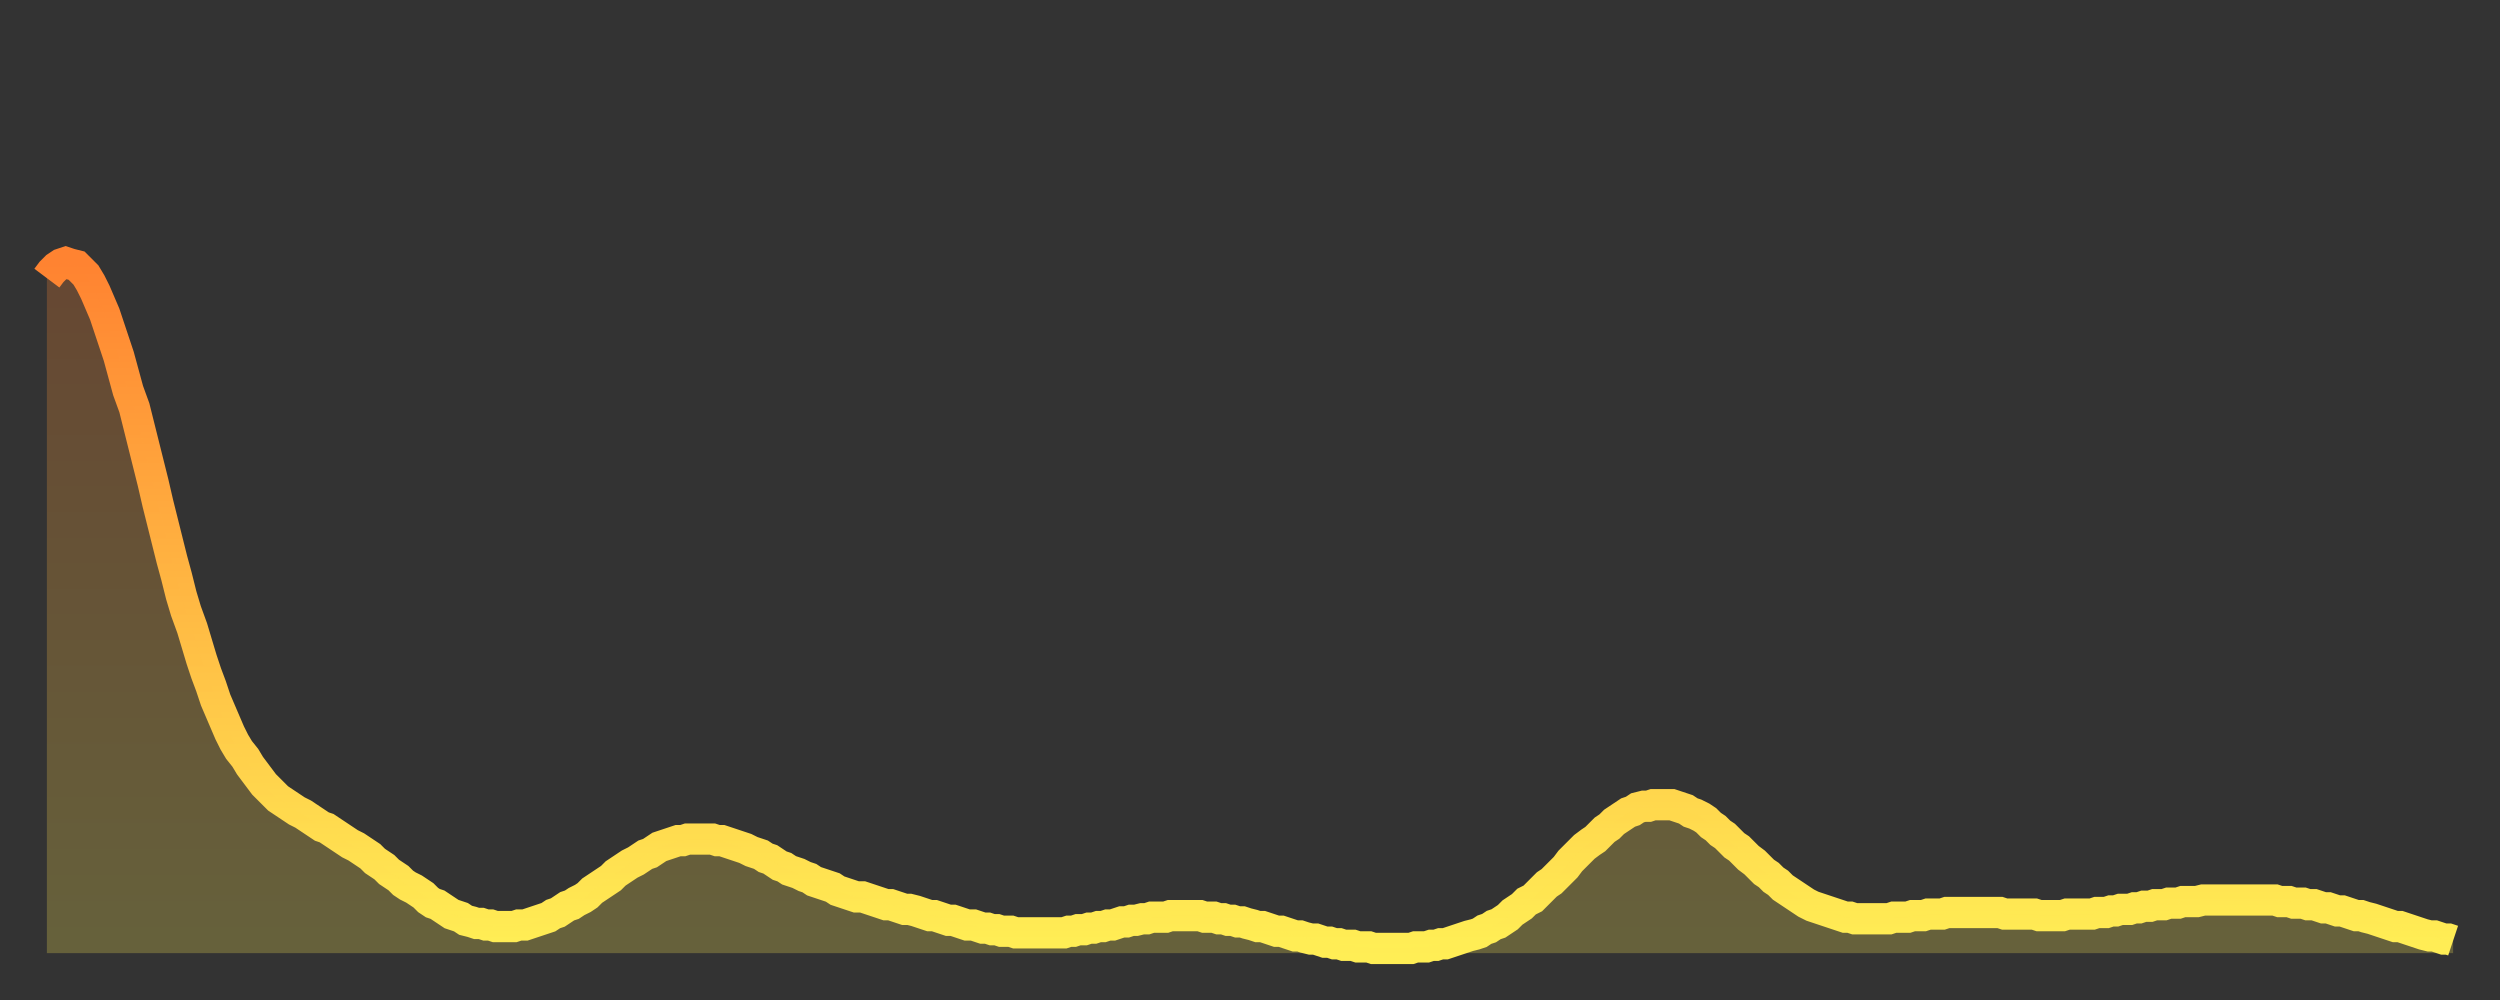 <?xml version="1.0" encoding="utf-8" ?>
<svg baseProfile="full" height="64" version="1.1" width="160" xmlns="http://www.w3.org/2000/svg" xmlns:ev="http://www.w3.org/2001/xml-events" xmlns:xlink="http://www.w3.org/1999/xlink"><rect width="100%" height="100%" fill="#333333" stroke="none"/><defs><linearGradient id="id2472820" x1="0" x2="0" y1="0" y2="1"><stop offset="0%" stop-color="#ff8331" /><stop offset="50%" stop-color="#ffb943" /><stop offset="100%" stop-color="#ffee55" /></linearGradient></defs><g transform="translate(3,3)"><g><path d="M 0.0 14.8 0.3 14.4 0.6 14.1 0.9 13.9 1.2 13.8 1.5 13.9 1.9 14.0 2.2 14.3 2.5 14.6 2.8 15.1 3.1 15.7 3.4 16.4 3.7 17.1 4.0 18.0 4.3 18.9 4.6 19.8 4.9 20.9 5.2 22.0 5.6 23.1 5.9 24.3 6.2 25.5 6.5 26.7 6.8 27.9 7.1 29.2 7.4 30.4 7.7 31.6 8.0 32.8 8.3 33.9 8.6 35.1 8.9 36.1 9.3 37.2 9.6 38.2 9.9 39.2 10.2 40.1 10.5 40.9 10.8 41.8 11.1 42.5 11.4 43.2 11.7 43.9 12.0 44.5 12.3 45.0 12.7 45.5 13.0 46.0 13.3 46.4 13.6 46.8 13.9 47.2 14.2 47.5 14.5 47.8 14.8 48.1 15.1 48.3 15.4 48.5 15.7 48.7 16.0 48.9 16.4 49.1 16.7 49.3 17.0 49.5 17.3 49.7 17.6 49.9 17.9 50.0 18.2 50.2 18.5 50.4 18.8 50.6 19.1 50.8 19.4 51.0 19.8 51.2 20.1 51.4 20.4 51.6 20.7 51.8 21.0 52.1 21.3 52.3 21.6 52.5 21.9 52.8 22.2 53.0 22.5 53.2 22.8 53.5 23.1 53.7 23.5 53.9 23.8 54.1 24.1 54.3 24.4 54.6 24.7 54.8 25.0 54.9 25.3 55.1 25.6 55.3 25.9 55.5 26.2 55.6 26.5 55.7 26.8 55.9 27.2 56.0 27.5 56.1 27.8 56.1 28.1 56.2 28.4 56.2 28.7 56.3 29.0 56.3 29.3 56.3 29.6 56.3 29.9 56.3 30.2 56.2 30.6 56.2 30.9 56.1 31.2 56.0 31.5 55.9 31.8 55.8 32.1 55.7 32.4 55.5 32.7 55.4 33.0 55.2 33.3 55.0 33.6 54.9 33.9 54.7 34.3 54.5 34.6 54.3 34.9 54.0 35.2 53.8 35.5 53.6 35.8 53.4 36.1 53.2 36.4 52.9 36.7 52.7 37.0 52.5 37.3 52.3 37.7 52.1 38.0 51.9 38.3 51.7 38.6 51.6 38.9 51.4 39.2 51.2 39.5 51.1 39.8 51.0 40.1 50.9 40.4 50.8 40.7 50.8 41.0 50.7 41.4 50.7 41.7 50.7 42.0 50.7 42.3 50.7 42.6 50.7 42.9 50.8 43.2 50.8 43.5 50.9 43.8 51.0 44.1 51.1 44.4 51.2 44.7 51.3 45.1 51.5 45.4 51.6 45.7 51.7 46.0 51.9 46.3 52.0 46.6 52.2 46.9 52.4 47.2 52.5 47.5 52.7 47.8 52.8 48.1 52.9 48.5 53.1 48.8 53.2 49.1 53.4 49.4 53.5 49.7 53.6 50.0 53.7 50.3 53.8 50.6 54.0 50.9 54.1 51.2 54.2 51.5 54.3 51.8 54.4 52.2 54.4 52.5 54.5 52.8 54.6 53.1 54.7 53.4 54.8 53.7 54.9 54.0 54.9 54.3 55.0 54.6 55.1 54.9 55.2 55.2 55.2 55.6 55.3 55.9 55.4 56.2 55.5 56.5 55.6 56.8 55.6 57.1 55.7 57.4 55.8 57.7 55.9 58.0 55.9 58.3 56.0 58.6 56.1 58.9 56.2 59.3 56.2 59.6 56.3 59.9 56.4 60.2 56.4 60.5 56.5 60.8 56.5 61.1 56.6 61.4 56.6 61.7 56.6 62.0 56.7 62.3 56.7 62.6 56.7 63.0 56.7 63.3 56.7 63.6 56.7 63.9 56.7 64.2 56.7 64.5 56.7 64.8 56.7 65.1 56.7 65.4 56.6 65.7 56.6 66.0 56.5 66.4 56.5 66.7 56.4 67.0 56.4 67.3 56.3 67.6 56.3 67.9 56.2 68.2 56.2 68.5 56.1 68.8 56.0 69.1 56.0 69.4 55.9 69.7 55.9 70.1 55.8 70.4 55.8 70.7 55.7 71.0 55.7 71.3 55.7 71.6 55.7 71.9 55.6 72.2 55.6 72.5 55.6 72.8 55.6 73.1 55.6 73.5 55.6 73.8 55.6 74.1 55.7 74.4 55.7 74.7 55.7 75.0 55.8 75.3 55.8 75.6 55.9 75.9 55.9 76.2 56.0 76.5 56.0 76.8 56.1 77.2 56.2 77.5 56.3 77.8 56.3 78.1 56.4 78.4 56.5 78.7 56.6 79.0 56.6 79.3 56.7 79.6 56.8 79.9 56.9 80.2 56.9 80.5 57.0 80.9 57.1 81.2 57.1 81.5 57.2 81.8 57.3 82.1 57.3 82.4 57.4 82.7 57.4 83.0 57.5 83.3 57.5 83.6 57.5 83.9 57.6 84.3 57.6 84.6 57.6 84.9 57.7 85.2 57.7 85.5 57.7 85.8 57.7 86.1 57.7 86.4 57.7 86.7 57.7 87.0 57.7 87.3 57.7 87.6 57.6 88.0 57.6 88.3 57.6 88.6 57.5 88.9 57.5 89.2 57.4 89.5 57.4 89.8 57.3 90.1 57.2 90.4 57.1 90.7 57.0 91.0 56.9 91.4 56.8 91.7 56.7 92.0 56.5 92.3 56.4 92.6 56.2 92.9 56.1 93.2 55.9 93.5 55.7 93.8 55.4 94.1 55.2 94.4 55.0 94.7 54.7 95.1 54.5 95.4 54.2 95.7 53.9 96.0 53.6 96.3 53.4 96.6 53.1 96.9 52.8 97.2 52.5 97.5 52.1 97.8 51.8 98.1 51.5 98.4 51.2 98.8 50.9 99.1 50.7 99.4 50.4 99.7 50.1 100.0 49.9 100.3 49.6 100.6 49.4 100.9 49.2 101.2 49.0 101.5 48.9 101.8 48.7 102.2 48.6 102.5 48.6 102.8 48.5 103.1 48.5 103.4 48.5 103.7 48.5 104.0 48.5 104.3 48.6 104.6 48.7 104.9 48.8 105.2 49.0 105.5 49.1 105.9 49.3 106.2 49.5 106.5 49.8 106.8 50.0 107.1 50.3 107.4 50.5 107.7 50.8 108.0 51.1 108.3 51.3 108.6 51.6 108.9 51.9 109.3 52.2 109.6 52.5 109.9 52.8 110.2 53.0 110.5 53.3 110.8 53.5 111.1 53.8 111.4 54.0 111.7 54.2 112.0 54.4 112.3 54.6 112.6 54.8 113.0 55.0 113.3 55.1 113.6 55.2 113.9 55.3 114.2 55.4 114.5 55.5 114.8 55.6 115.1 55.7 115.4 55.7 115.7 55.8 116.0 55.8 116.3 55.8 116.7 55.8 117.0 55.8 117.3 55.8 117.6 55.8 117.9 55.8 118.2 55.7 118.5 55.7 118.8 55.7 119.1 55.7 119.4 55.6 119.7 55.6 120.1 55.6 120.4 55.5 120.7 55.5 121.0 55.5 121.3 55.5 121.6 55.4 121.9 55.4 122.2 55.4 122.5 55.4 122.8 55.4 123.1 55.4 123.4 55.4 123.8 55.4 124.1 55.4 124.4 55.4 124.7 55.4 125.0 55.4 125.3 55.5 125.6 55.5 125.9 55.5 126.2 55.5 126.5 55.5 126.8 55.5 127.2 55.5 127.5 55.6 127.8 55.6 128.1 55.6 128.4 55.6 128.7 55.6 129.0 55.6 129.3 55.5 129.6 55.5 129.9 55.5 130.2 55.5 130.5 55.5 130.9 55.5 131.2 55.4 131.5 55.4 131.8 55.4 132.1 55.3 132.4 55.3 132.7 55.2 133.0 55.2 133.3 55.2 133.6 55.1 133.9 55.1 134.2 55.0 134.6 55.0 134.9 54.9 135.2 54.9 135.5 54.9 135.8 54.8 136.1 54.8 136.4 54.8 136.7 54.7 137.0 54.7 137.3 54.7 137.6 54.7 138.0 54.6 138.3 54.6 138.6 54.6 138.9 54.6 139.2 54.6 139.5 54.6 139.8 54.6 140.1 54.6 140.4 54.6 140.7 54.6 141.0 54.6 141.3 54.6 141.7 54.6 142.0 54.6 142.3 54.6 142.6 54.6 142.9 54.7 143.2 54.7 143.5 54.7 143.8 54.8 144.1 54.8 144.4 54.8 144.7 54.9 145.1 54.9 145.4 55.0 145.7 55.1 146.0 55.1 146.3 55.2 146.6 55.3 146.9 55.3 147.2 55.4 147.5 55.5 147.8 55.6 148.1 55.6 148.4 55.7 148.8 55.8 149.1 55.9 149.4 56.0 149.7 56.1 150.0 56.2 150.3 56.3 150.6 56.3 150.9 56.4 151.2 56.5 151.5 56.6 151.8 56.7 152.1 56.8 152.5 56.9 152.8 56.9 153.1 57.0 153.4 57.1 153.7 57.1 154.0 57.2" fill="none" id="graph-curve" opacity="1" stroke="url(#id2472820)" stroke-width="2" /><path d="M 0 58 L 0.0 14.8 0.3 14.4 0.6 14.1 0.9 13.9 1.2 13.8 1.5 13.9 1.9 14.0 2.2 14.3 2.5 14.6 2.8 15.1 3.1 15.7 3.4 16.4 3.7 17.1 4.0 18.0 4.3 18.9 4.6 19.8 4.9 20.9 5.2 22.0 5.6 23.1 5.9 24.3 6.2 25.5 6.5 26.7 6.8 27.9 7.1 29.2 7.4 30.4 7.7 31.6 8.0 32.8 8.3 33.9 8.6 35.1 8.9 36.1 9.3 37.2 9.6 38.2 9.9 39.2 10.2 40.1 10.5 40.9 10.8 41.8 11.1 42.5 11.4 43.2 11.7 43.9 12.0 44.5 12.3 45.0 12.7 45.5 13.0 46.0 13.3 46.4 13.6 46.8 13.9 47.2 14.2 47.5 14.5 47.8 14.8 48.1 15.1 48.3 15.4 48.5 15.7 48.7 16.0 48.9 16.4 49.1 16.7 49.3 17.0 49.5 17.3 49.7 17.6 49.9 17.9 50.0 18.2 50.2 18.5 50.4 18.8 50.6 19.1 50.8 19.4 51.0 19.8 51.2 20.1 51.4 20.4 51.6 20.7 51.8 21.0 52.1 21.3 52.3 21.6 52.5 21.9 52.8 22.2 53.0 22.5 53.2 22.8 53.5 23.1 53.7 23.5 53.9 23.8 54.1 24.1 54.3 24.4 54.6 24.7 54.8 25.0 54.9 25.3 55.1 25.6 55.3 25.9 55.5 26.2 55.6 26.5 55.7 26.8 55.9 27.2 56.0 27.5 56.1 27.8 56.1 28.1 56.2 28.4 56.2 28.7 56.3 29.0 56.3 29.3 56.3 29.6 56.3 29.9 56.3 30.2 56.2 30.6 56.2 30.9 56.1 31.2 56.0 31.5 55.9 31.8 55.8 32.1 55.7 32.4 55.5 32.7 55.4 33.0 55.2 33.3 55.0 33.6 54.9 33.9 54.7 34.3 54.5 34.6 54.3 34.9 54.0 35.2 53.8 35.5 53.6 35.8 53.4 36.1 53.2 36.4 52.9 36.7 52.7 37.0 52.5 37.3 52.3 37.7 52.1 38.0 51.9 38.3 51.7 38.6 51.6 38.9 51.4 39.2 51.2 39.5 51.1 39.8 51.0 40.1 50.9 40.4 50.8 40.7 50.8 41.0 50.7 41.4 50.7 41.7 50.7 42.0 50.7 42.3 50.7 42.6 50.7 42.9 50.8 43.2 50.8 43.5 50.9 43.8 51.0 44.1 51.1 44.4 51.2 44.7 51.3 45.1 51.5 45.4 51.6 45.7 51.7 46.0 51.9 46.3 52.0 46.6 52.2 46.9 52.4 47.2 52.5 47.5 52.7 47.8 52.8 48.1 52.9 48.5 53.1 48.8 53.2 49.1 53.4 49.4 53.5 49.7 53.6 50.0 53.7 50.3 53.8 50.6 54.0 50.9 54.1 51.2 54.2 51.5 54.3 51.8 54.4 52.2 54.4 52.5 54.5 52.8 54.6 53.1 54.7 53.4 54.8 53.7 54.9 54.0 54.9 54.3 55.0 54.6 55.1 54.9 55.2 55.2 55.2 55.6 55.3 55.9 55.4 56.2 55.5 56.5 55.6 56.8 55.6 57.1 55.7 57.4 55.8 57.7 55.9 58.0 55.9 58.3 56.0 58.6 56.1 58.9 56.2 59.3 56.2 59.6 56.3 59.9 56.4 60.2 56.4 60.5 56.5 60.8 56.5 61.1 56.6 61.4 56.6 61.7 56.6 62.0 56.7 62.3 56.7 62.6 56.7 63.0 56.7 63.3 56.7 63.6 56.7 63.9 56.7 64.2 56.7 64.5 56.7 64.8 56.7 65.1 56.7 65.4 56.6 65.7 56.6 66.0 56.5 66.4 56.5 66.7 56.4 67.0 56.4 67.3 56.3 67.6 56.3 67.9 56.2 68.2 56.2 68.5 56.1 68.8 56.0 69.1 56.0 69.4 55.9 69.7 55.9 70.1 55.8 70.4 55.8 70.7 55.7 71.0 55.7 71.3 55.7 71.6 55.7 71.9 55.6 72.2 55.6 72.5 55.6 72.8 55.6 73.1 55.6 73.5 55.6 73.8 55.6 74.1 55.7 74.4 55.7 74.7 55.7 75.0 55.8 75.3 55.8 75.6 55.9 75.9 55.9 76.2 56.0 76.5 56.0 76.8 56.1 77.2 56.2 77.5 56.3 77.8 56.3 78.1 56.4 78.4 56.5 78.7 56.6 79.0 56.6 79.3 56.7 79.6 56.8 79.9 56.9 80.2 56.9 80.5 57.0 80.9 57.1 81.2 57.1 81.5 57.2 81.8 57.3 82.1 57.3 82.4 57.4 82.7 57.4 83.0 57.5 83.3 57.5 83.6 57.5 83.9 57.6 84.3 57.6 84.6 57.6 84.9 57.7 85.2 57.7 85.5 57.7 85.8 57.7 86.1 57.7 86.4 57.7 86.7 57.7 87.0 57.7 87.3 57.7 87.6 57.6 88.0 57.6 88.3 57.6 88.6 57.5 88.9 57.5 89.2 57.4 89.5 57.4 89.8 57.3 90.1 57.2 90.4 57.1 90.7 57.0 91.0 56.9 91.4 56.8 91.7 56.7 92.0 56.5 92.3 56.4 92.6 56.2 92.9 56.1 93.2 55.9 93.5 55.7 93.8 55.4 94.1 55.2 94.4 55.0 94.7 54.7 95.1 54.5 95.4 54.2 95.7 53.9 96.0 53.6 96.3 53.4 96.6 53.1 96.9 52.8 97.2 52.5 97.5 52.1 97.8 51.8 98.1 51.5 98.4 51.2 98.8 50.9 99.1 50.7 99.4 50.4 99.7 50.1 100.0 49.9 100.3 49.6 100.6 49.4 100.9 49.2 101.2 49.0 101.5 48.9 101.8 48.7 102.2 48.6 102.5 48.6 102.8 48.5 103.1 48.5 103.4 48.5 103.7 48.5 104.0 48.5 104.3 48.6 104.6 48.7 104.9 48.8 105.2 49.0 105.5 49.1 105.9 49.3 106.2 49.5 106.5 49.8 106.8 50.0 107.1 50.3 107.4 50.5 107.7 50.8 108.0 51.1 108.3 51.3 108.6 51.6 108.9 51.9 109.3 52.2 109.6 52.5 109.9 52.8 110.2 53.0 110.5 53.3 110.8 53.5 111.1 53.8 111.4 54.0 111.7 54.2 112.0 54.4 112.3 54.6 112.6 54.8 113.0 55.0 113.3 55.1 113.6 55.2 113.9 55.3 114.2 55.4 114.5 55.5 114.8 55.6 115.1 55.7 115.4 55.7 115.7 55.8 116.0 55.8 116.3 55.8 116.7 55.8 117.0 55.8 117.3 55.8 117.6 55.8 117.9 55.8 118.2 55.7 118.5 55.7 118.8 55.7 119.1 55.7 119.4 55.6 119.7 55.6 120.1 55.6 120.4 55.5 120.7 55.5 121.0 55.5 121.3 55.5 121.6 55.4 121.9 55.4 122.2 55.4 122.5 55.4 122.8 55.4 123.1 55.4 123.4 55.4 123.8 55.4 124.1 55.4 124.4 55.4 124.7 55.4 125.0 55.4 125.3 55.5 125.6 55.5 125.9 55.5 126.2 55.5 126.5 55.5 126.8 55.5 127.2 55.5 127.5 55.6 127.8 55.6 128.1 55.6 128.4 55.6 128.7 55.6 129.0 55.6 129.3 55.5 129.6 55.5 129.9 55.5 130.2 55.5 130.5 55.5 130.9 55.5 131.2 55.4 131.5 55.4 131.8 55.4 132.1 55.3 132.4 55.3 132.7 55.2 133.0 55.2 133.3 55.2 133.6 55.1 133.9 55.1 134.2 55.0 134.6 55.0 134.9 54.9 135.2 54.9 135.5 54.9 135.8 54.8 136.1 54.8 136.4 54.8 136.7 54.7 137.0 54.7 137.3 54.7 137.6 54.7 138.0 54.6 138.3 54.6 138.6 54.6 138.9 54.6 139.2 54.6 139.5 54.6 139.8 54.6 140.1 54.6 140.4 54.6 140.7 54.6 141.0 54.6 141.3 54.6 141.7 54.6 142.0 54.6 142.3 54.6 142.6 54.6 142.9 54.7 143.2 54.7 143.5 54.7 143.8 54.8 144.1 54.8 144.4 54.8 144.7 54.9 145.1 54.9 145.4 55.0 145.7 55.1 146.0 55.1 146.3 55.2 146.6 55.3 146.9 55.3 147.2 55.4 147.5 55.5 147.8 55.6 148.1 55.6 148.4 55.7 148.8 55.8 149.1 55.9 149.4 56.0 149.7 56.1 150.0 56.2 150.3 56.3 150.6 56.3 150.9 56.4 151.2 56.5 151.5 56.6 151.8 56.7 152.1 56.8 152.5 56.9 152.8 56.9 153.1 57.0 153.4 57.1 153.7 57.1 154.0 57.2 154 58" fill="url(#id2472820)" fill-opacity=".25" id="graph-shadow" /></g></g></svg>
